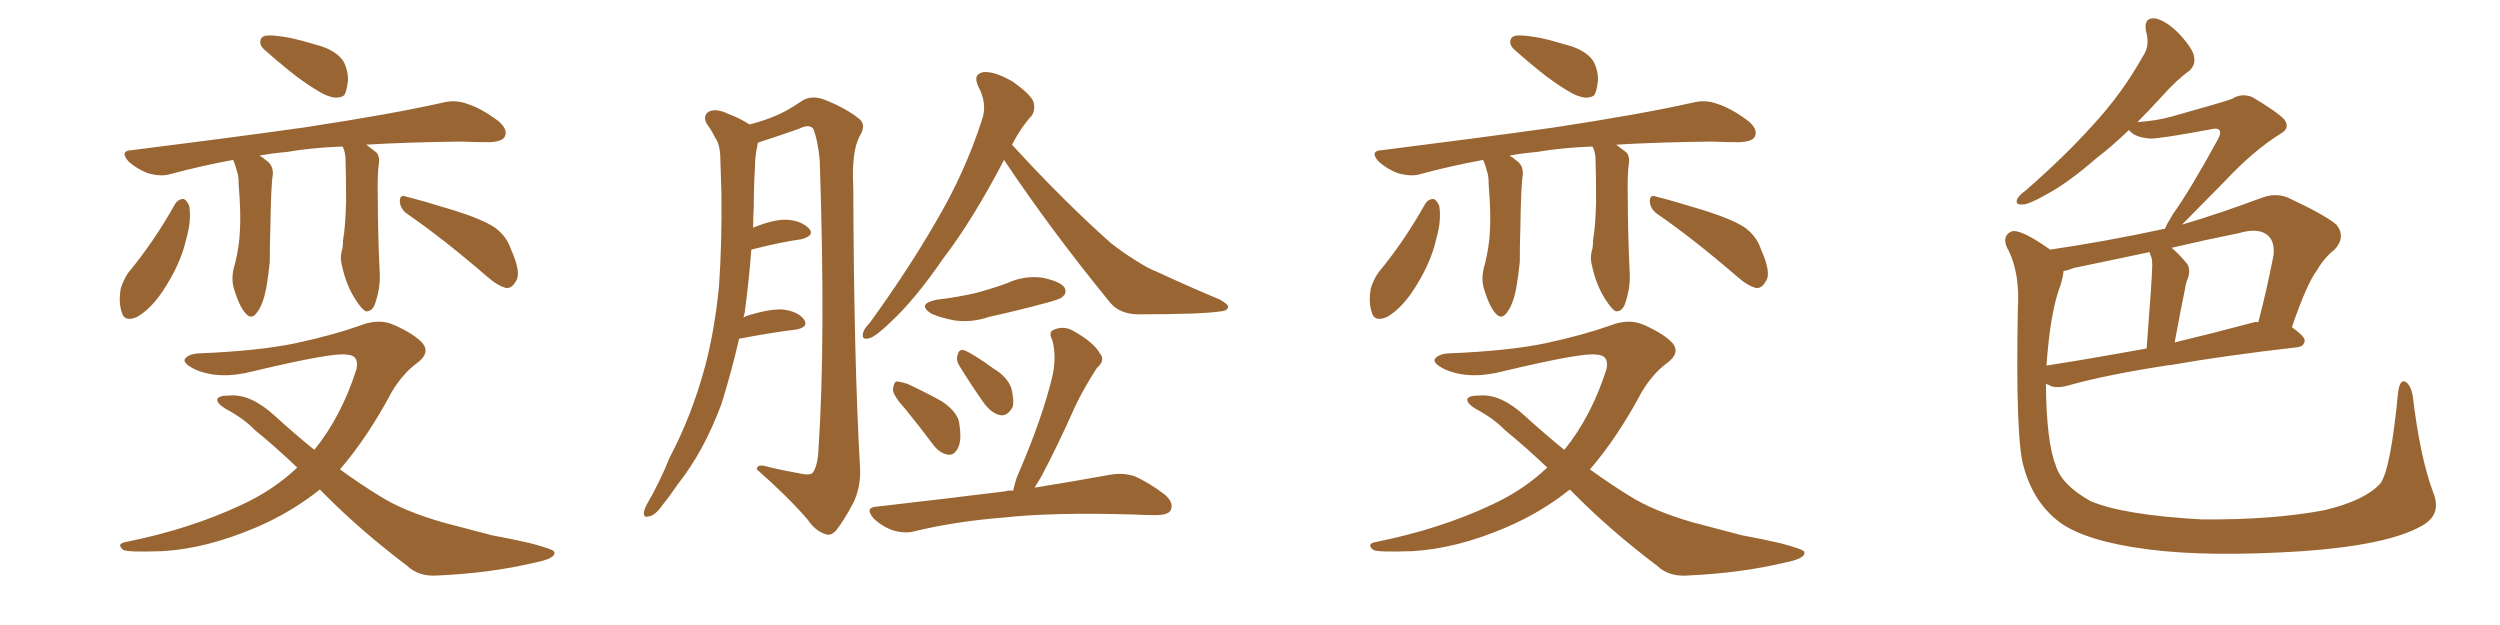 <svg xmlns="http://www.w3.org/2000/svg" xmlns:xlink="http://www.w3.org/1999/xlink" width="600" height="150"><path fill="#996633" padding="10" d="M64.60 8.50L64.60 8.50Q66.36 8.50 69.58 9.08L69.58 9.08Q72.36 9.67 77.20 11.13L77.20 11.13Q81.01 12.45 82.47 14.79L82.47 14.79Q83.64 17.14 83.50 19.48L83.50 19.48Q83.20 21.97 82.62 22.85L82.62 22.85Q81.88 23.44 80.57 23.44L80.57 23.44Q78.66 23.29 76.32 21.83L76.32 21.83Q72.66 19.63 69.43 16.99L69.43 16.99Q66.36 14.50 63.72 12.16L63.72 12.16Q62.11 10.84 62.55 9.52L62.55 9.52Q62.84 8.50 64.60 8.50ZM82.18 35.16L82.18 35.16Q74.71 35.45 68.85 36.47L68.85 36.47Q65.33 36.77 62.26 37.35L62.26 37.35Q63.13 37.79 63.72 38.38L63.72 38.38Q65.63 39.55 65.48 41.89L65.48 41.89Q65.04 44.38 64.89 54.49L64.89 54.49Q64.75 58.74 64.75 62.84L64.75 62.84Q64.45 66.06 63.87 69.29L63.87 69.29Q63.13 73.10 61.67 75L61.67 75Q60.35 76.90 58.89 75.15L58.89 75.15Q57.42 73.54 56.10 69.14L56.10 69.14Q55.37 66.50 56.40 63.28L56.40 63.28Q57.42 59.18 57.57 55.52L57.57 55.52Q57.86 51.42 57.28 44.24L57.28 44.24Q57.28 42.04 56.84 41.02L56.84 41.02Q56.54 39.70 55.96 38.38L55.96 38.38Q48.05 39.84 41.02 41.75L41.02 41.75Q38.82 42.48 35.60 41.60L35.60 41.60Q33.11 40.72 30.91 38.82L30.91 38.82Q28.56 36.18 31.64 36.04L31.64 36.04Q53.91 33.25 72.80 30.62L72.80 30.62Q94.04 27.39 106.35 24.61L106.35 24.61Q109.28 23.88 112.06 24.90L112.06 24.90Q115.43 25.93 119.53 29.00L119.53 29.00Q122.02 31.05 121.14 32.81L121.14 32.81Q120.56 33.98 117.48 34.13L117.48 34.13Q114.40 34.13 110.74 33.98L110.74 33.98Q97.71 34.13 87.89 34.72L87.89 34.72Q89.06 35.60 90.38 36.62L90.38 36.62Q91.11 37.50 90.97 38.96L90.97 38.96Q90.53 41.46 90.67 47.61L90.67 47.61Q90.67 55.66 91.11 65.04L91.11 65.04Q91.41 68.99 89.94 73.10L89.94 73.10Q89.21 74.85 87.74 74.71L87.74 74.71Q86.72 74.12 85.25 71.78L85.25 71.78Q83.06 68.41 82.03 63.57L82.03 63.57Q81.59 61.96 82.03 60.21L82.03 60.21Q82.32 59.47 82.32 57.71L82.32 57.71Q82.91 54.49 83.06 48.34L83.06 48.34Q83.06 41.89 82.91 37.79L82.91 37.79Q82.76 36.04 82.18 35.16ZM42.04 48.93L42.04 48.93Q42.77 47.75 44.09 47.75L44.09 47.75Q44.82 48.05 45.41 49.37L45.41 49.37Q46.00 52.88 44.68 57.42L44.68 57.42Q43.36 63.43 38.96 70.02L38.96 70.02Q36.18 74.12 32.96 76.03L32.96 76.03Q29.74 77.49 29.15 74.71L29.15 74.71Q28.42 72.36 29.00 69.14L29.00 69.14Q29.74 66.94 30.76 65.48L30.76 65.48Q37.06 57.86 42.04 48.93ZM97.85 51.42L97.85 51.42Q96.09 50.24 95.95 48.34L95.95 48.34Q95.95 46.58 97.41 47.17L97.41 47.17Q101.51 48.19 109.13 50.54L109.13 50.54Q116.02 52.73 118.80 54.64L118.80 54.64Q121.58 56.69 122.61 59.77L122.61 59.77Q125.24 65.63 123.78 67.53L123.78 67.53Q122.90 69.14 121.58 69.14L121.58 69.14Q119.53 68.70 116.89 66.36L116.89 66.36Q106.35 57.28 97.85 51.42ZM76.76 117.48L76.76 117.48L76.76 117.48Q70.02 122.90 61.52 126.56L61.52 126.56Q49.51 131.69 38.96 132.28L38.96 132.28Q30.62 132.57 29.59 131.98L29.59 131.98Q27.83 130.52 30.18 130.08L30.18 130.08Q45.56 127.00 58.01 121.14L58.01 121.14Q65.63 117.63 71.34 112.21L71.34 112.21Q65.77 106.93 61.23 103.27L61.23 103.27Q58.59 100.49 54.20 98.14L54.20 98.14Q52.00 96.83 52.15 95.80L52.15 95.80Q52.44 94.92 55.08 94.92L55.08 94.92Q60.21 94.48 66.06 99.90L66.06 99.90Q70.90 104.30 75.44 107.96L75.44 107.96Q81.88 100.05 85.55 88.62L85.55 88.62Q86.28 85.25 83.20 85.11L83.20 85.11Q79.98 84.52 60.94 89.06L60.94 89.06Q52.59 91.26 46.73 88.62L46.73 88.62Q43.80 87.16 44.38 86.13L44.38 86.13Q45.26 84.96 47.61 84.81L47.61 84.81Q62.26 84.23 71.19 82.32L71.19 82.32Q79.98 80.42 86.57 78.08L86.57 78.08Q91.11 76.32 94.78 78.08L94.78 78.08Q99.61 80.27 101.51 82.47L101.51 82.47Q103.27 84.81 100.05 87.16L100.05 87.16Q96.68 89.65 94.04 94.04L94.04 94.04Q88.18 105.03 81.59 112.65L81.59 112.65Q86.43 116.16 90.97 118.95L90.97 118.95Q96.68 122.61 106.35 125.39L106.35 125.39Q110.89 126.56 118.07 128.47L118.07 128.47Q122.90 129.35 127.29 130.37L127.29 130.37Q132.86 131.84 133.01 132.42L133.01 132.42Q133.59 134.03 128.17 135.06L128.17 135.06Q117.77 137.55 104.88 138.13L104.88 138.13Q100.49 138.43 97.71 135.79L97.71 135.79Q86.87 127.59 78.37 119.09L78.37 119.09Q77.34 118.07 76.76 117.48ZM177.39 81.30L177.39 81.30Q175.49 89.50 173.14 96.97L173.14 96.97Q168.90 108.40 162.60 116.31L162.60 116.31Q160.84 118.95 158.94 121.29L158.94 121.29Q157.18 123.78 155.71 123.93L155.71 123.93Q154.39 124.37 154.54 122.90L154.54 122.90Q154.69 122.02 155.27 121.00L155.27 121.00Q158.35 115.72 160.69 109.86L160.69 109.86Q165.97 99.90 169.19 88.04L169.19 88.04Q171.53 79.25 172.56 68.70L172.56 68.70Q173.29 58.30 173.14 46.29L173.14 46.29Q173.00 41.31 172.85 37.21L172.85 37.21Q172.71 34.57 171.68 33.11L171.68 33.11Q170.65 31.05 169.63 29.74L169.63 29.74Q168.60 27.83 170.07 26.81L170.07 26.81Q171.83 25.93 174.61 27.25L174.61 27.25Q177.69 28.42 179.88 29.88L179.88 29.88Q183.69 28.86 186.04 27.83L186.04 27.83Q188.67 26.81 192.77 24.02L192.77 24.02Q194.97 22.85 197.75 23.88L197.75 23.88Q203.03 25.93 206.25 28.56L206.25 28.56Q208.01 30.03 206.25 32.81L206.25 32.81Q204.35 36.47 204.79 44.97L204.79 44.97Q204.93 86.43 206.40 112.06L206.40 112.06Q206.69 116.75 204.79 120.70L204.79 120.70Q202.44 125.10 200.68 127.29L200.68 127.29Q199.37 128.76 198.05 128.17L198.05 128.17Q195.70 127.44 193.80 124.66L193.80 124.66Q189.26 119.38 181.64 112.65L181.64 112.65Q181.64 111.18 184.42 112.06L184.42 112.06Q187.94 112.94 191.46 113.53L191.46 113.53Q194.53 114.26 195.12 113.38L195.12 113.38Q196.29 111.62 196.44 107.67L196.44 107.67Q198.19 81.59 196.73 38.38L196.73 38.38Q196.29 33.84 195.26 31.05L195.26 31.05Q194.38 29.59 191.75 30.91L191.75 30.91Q187.21 32.52 182.67 33.98L182.67 33.98Q182.08 34.13 181.93 34.28L181.93 34.28Q181.79 34.42 181.79 34.86L181.79 34.86Q181.20 37.35 181.20 39.99L181.20 39.99Q180.91 44.53 180.91 49.51L180.91 49.51Q180.76 52.00 180.76 54.64L180.76 54.64Q185.74 52.59 188.96 52.73L188.96 52.73Q192.48 53.03 194.24 54.93L194.24 54.93Q195.56 56.54 192.33 57.42L192.33 57.42Q187.06 58.15 180.32 59.91L180.32 59.91Q179.74 67.53 178.71 75.15L178.71 75.15Q178.56 75.59 178.42 76.17L178.42 76.17Q178.86 76.03 179.00 75.88L179.00 75.88Q184.57 74.12 187.79 74.27L187.79 74.27Q191.46 74.71 192.92 76.61L192.92 76.61Q194.24 78.52 191.02 79.10L191.02 79.10Q185.01 79.83 177.39 81.30ZM240.97 38.38L240.97 38.38Q233.50 52.73 226.32 62.11L226.32 62.11Q219.58 71.92 213.72 77.34L213.72 77.34Q210.21 80.71 208.74 81.15L208.74 81.15Q206.69 81.74 207.13 79.98L207.13 79.98Q207.28 78.96 208.74 77.49L208.74 77.49Q217.97 64.75 224.56 53.32L224.56 53.32Q231.59 41.46 235.69 28.71L235.69 28.71Q237.01 24.90 234.81 20.80L234.81 20.80Q233.35 17.72 236.13 17.29L236.13 17.29Q238.77 17.14 242.87 19.48L242.87 19.48Q247.12 22.41 248.00 24.32L248.00 24.32Q248.58 26.37 247.56 27.83L247.56 27.83Q245.21 30.32 242.87 34.72L242.87 34.72Q255.62 48.63 266.75 58.45L266.75 58.45Q269.38 60.50 272.17 62.26L272.17 62.26Q275.83 64.60 277.59 65.19L277.59 65.19Q284.47 68.41 292.82 71.92L292.82 71.92Q294.87 73.10 294.73 73.68L294.73 73.68Q294.58 74.56 293.12 74.71L293.12 74.71Q288.43 75.44 273.34 75.44L273.34 75.44Q268.80 75.44 266.46 72.66L266.46 72.66Q252.10 55.08 240.97 38.38ZM224.85 71.92L224.85 71.92Q229.83 71.34 234.23 70.31L234.23 70.31Q238.04 69.29 241.70 67.97L241.70 67.97Q245.80 66.06 250.20 66.65L250.20 66.65Q254.44 67.53 255.47 68.99L255.47 68.99Q256.20 70.31 254.88 71.34L254.88 71.34Q254.44 71.78 251.22 72.66L251.22 72.66Q244.19 74.56 237.45 76.03L237.45 76.03Q233.20 77.49 229.10 76.90L229.10 76.90Q225.88 76.32 223.54 75.29L223.54 75.29Q219.87 72.95 224.85 71.92ZM217.38 98.29L217.38 98.29Q214.45 95.07 214.31 93.60L214.31 93.60Q214.45 91.99 215.04 91.55L215.04 91.55Q215.92 91.55 217.82 92.14L217.82 92.14Q222.22 94.19 226.17 96.39L226.17 96.39Q230.13 99.17 230.27 101.95L230.27 101.95Q230.86 105.91 229.83 107.67L229.83 107.67Q228.96 109.28 227.64 109.13L227.64 109.13Q225.59 108.84 224.12 106.93L224.12 106.93Q220.61 102.25 217.38 98.29ZM230.13 87.60L230.13 87.60Q229.39 86.28 229.83 85.25L229.83 85.25Q230.13 83.64 231.45 84.08L231.45 84.08Q233.64 84.96 238.48 88.48L238.48 88.48Q241.70 90.38 242.72 93.16L242.72 93.16Q243.46 96.24 243.02 97.71L243.02 97.71Q241.70 100.05 239.94 99.61L239.94 99.61Q237.89 99.17 235.99 96.53L235.99 96.53Q232.91 92.14 230.13 87.60ZM243.16 117.77L243.16 117.77L243.16 117.77Q243.46 116.31 244.04 114.55L244.04 114.55Q250.34 100.05 252.69 89.79L252.69 89.79Q253.56 85.25 252.54 81.59L252.54 81.59Q251.51 79.69 252.98 79.10L252.98 79.10Q255.47 78.08 257.81 79.54L257.81 79.54Q262.50 82.18 263.96 84.81L263.96 84.81Q265.43 86.43 263.23 88.33L263.23 88.33Q259.86 93.60 257.96 97.71L257.96 97.71Q253.86 106.93 249.90 114.40L249.90 114.40Q248.88 116.02 248.29 117.04L248.29 117.04Q259.13 115.28 266.31 113.96L266.31 113.96Q269.38 113.38 272.17 114.26L272.17 114.26Q275.39 115.58 279.49 118.65L279.49 118.65Q281.84 120.70 280.96 122.46L280.96 122.46Q280.37 123.63 277.29 123.63L277.29 123.63Q274.95 123.63 272.31 123.49L272.31 123.49Q252.69 122.90 240.82 124.22L240.82 124.22Q229.54 125.10 219.73 127.44L219.73 127.44Q217.38 128.17 214.31 127.29L214.31 127.29Q211.52 126.27 209.62 124.37L209.62 124.37Q207.42 121.73 210.50 121.58L210.50 121.58Q227.05 119.68 241.26 117.92L241.26 117.92Q242.14 117.63 243.16 117.77ZM364.60 8.50L364.60 8.50Q366.36 8.50 369.58 9.08L369.58 9.08Q372.36 9.67 377.20 11.13L377.20 11.13Q381.01 12.45 382.47 14.79L382.47 14.79Q383.64 17.14 383.50 19.48L383.50 19.48Q383.20 21.97 382.62 22.85L382.62 22.85Q381.88 23.44 380.57 23.44L380.57 23.44Q378.66 23.29 376.32 21.83L376.32 21.83Q372.66 19.63 369.43 16.99L369.43 16.99Q366.36 14.50 363.72 12.16L363.72 12.16Q362.11 10.84 362.55 9.52L362.55 9.52Q362.84 8.50 364.60 8.50ZM382.18 35.16L382.18 35.16Q374.71 35.45 368.85 36.47L368.85 36.47Q365.33 36.77 362.26 37.35L362.26 37.35Q363.13 37.79 363.72 38.38L363.72 38.38Q365.63 39.55 365.48 41.89L365.48 41.89Q365.04 44.38 364.89 54.49L364.89 54.49Q364.75 58.74 364.75 62.84L364.75 62.84Q364.45 66.06 363.87 69.29L363.87 69.29Q363.13 73.10 361.67 75L361.67 75Q360.35 76.90 358.89 75.15L358.89 75.15Q357.42 73.54 356.10 69.14L356.10 69.14Q355.37 66.50 356.40 63.28L356.40 63.28Q357.42 59.18 357.57 55.52L357.57 55.52Q357.86 51.42 357.28 44.24L357.28 44.24Q357.28 42.04 356.84 41.02L356.84 41.02Q356.54 39.70 355.96 38.38L355.96 38.38Q348.05 39.84 341.02 41.75L341.02 41.75Q338.82 42.48 335.60 41.60L335.60 41.60Q333.11 40.72 330.91 38.82L330.91 38.82Q328.56 36.18 331.64 36.04L331.64 36.04Q353.91 33.25 372.80 30.62L372.80 30.62Q394.04 27.39 406.35 24.61L406.35 24.61Q409.28 23.88 412.06 24.90L412.06 24.90Q415.43 25.93 419.53 29.00L419.53 29.00Q422.02 31.05 421.14 32.81L421.14 32.81Q420.56 33.98 417.48 34.13L417.48 34.13Q414.40 34.13 410.74 33.98L410.74 33.98Q397.71 34.13 387.89 34.72L387.89 34.72Q389.06 35.60 390.38 36.62L390.38 36.62Q391.11 37.50 390.97 38.96L390.97 38.96Q390.53 41.46 390.67 47.61L390.67 47.61Q390.67 55.66 391.11 65.04L391.11 65.04Q391.41 68.99 389.94 73.10L389.94 73.10Q389.21 74.85 387.74 74.71L387.74 74.71Q386.72 74.12 385.25 71.78L385.25 71.78Q383.06 68.41 382.03 63.57L382.03 63.57Q381.59 61.96 382.03 60.21L382.03 60.21Q382.32 59.47 382.32 57.71L382.32 57.71Q382.91 54.49 383.06 48.34L383.06 48.34Q383.06 41.89 382.91 37.79L382.91 37.79Q382.76 36.04 382.18 35.16ZM342.04 48.93L342.04 48.93Q342.77 47.75 344.09 47.75L344.09 47.75Q344.82 48.05 345.41 49.37L345.41 49.37Q346.00 52.88 344.68 57.42L344.68 57.42Q343.36 63.43 338.96 70.02L338.96 70.02Q336.18 74.12 332.96 76.03L332.96 76.03Q329.74 77.49 329.15 74.71L329.15 74.71Q328.42 72.36 329.00 69.14L329.00 69.14Q329.74 66.94 330.76 65.48L330.76 65.48Q337.06 57.86 342.04 48.93ZM397.85 51.42L397.85 51.42Q396.09 50.24 395.95 48.34L395.95 48.34Q395.95 46.58 397.41 47.17L397.41 47.17Q401.51 48.19 409.13 50.54L409.13 50.54Q416.02 52.73 418.80 54.64L418.80 54.64Q421.58 56.69 422.61 59.77L422.61 59.77Q425.24 65.63 423.78 67.53L423.78 67.53Q422.90 69.14 421.58 69.14L421.58 69.14Q419.53 68.70 416.89 66.36L416.89 66.36Q406.35 57.28 397.85 51.42ZM376.76 117.48L376.76 117.48L376.76 117.48Q370.02 122.90 361.52 126.56L361.52 126.56Q349.51 131.69 338.96 132.28L338.96 132.28Q330.62 132.57 329.59 131.98L329.59 131.98Q327.83 130.52 330.18 130.08L330.18 130.08Q345.56 127.00 358.01 121.14L358.01 121.14Q365.63 117.63 371.34 112.21L371.34 112.21Q365.77 106.93 361.23 103.27L361.23 103.27Q358.59 100.49 354.20 98.14L354.20 98.14Q352.00 96.83 352.15 95.80L352.15 95.80Q352.44 94.92 355.08 94.92L355.08 94.92Q360.21 94.48 366.06 99.90L366.06 99.90Q370.90 104.30 375.44 107.96L375.44 107.96Q381.88 100.05 385.55 88.62L385.55 88.62Q386.28 85.25 383.20 85.11L383.20 85.11Q379.98 84.52 360.94 89.06L360.94 89.06Q352.59 91.26 346.73 88.62L346.73 88.62Q343.80 87.16 344.38 86.13L344.38 86.13Q345.26 84.96 347.61 84.81L347.61 84.81Q362.26 84.23 371.19 82.32L371.19 82.32Q379.98 80.42 386.57 78.08L386.57 78.08Q391.11 76.32 394.78 78.08L394.78 78.08Q399.61 80.27 401.51 82.47L401.51 82.47Q403.27 84.81 400.05 87.16L400.05 87.16Q396.68 89.65 394.04 94.04L394.04 94.04Q388.18 105.03 381.59 112.65L381.59 112.65Q386.43 116.16 390.97 118.95L390.97 118.95Q396.68 122.61 406.35 125.39L406.35 125.39Q410.89 126.56 418.07 128.47L418.07 128.47Q422.90 129.35 427.29 130.37L427.29 130.37Q432.86 131.84 433.01 132.42L433.01 132.42Q433.59 134.03 428.17 135.06L428.17 135.06Q417.77 137.55 404.88 138.13L404.88 138.13Q400.49 138.43 397.71 135.79L397.71 135.79Q386.87 127.59 378.37 119.09L378.37 119.09Q377.34 118.07 376.76 117.48ZM584.03 118.36L584.03 118.36Q586.08 123.63 581.10 126.27L581.10 126.27Q573.05 130.81 552.69 132.28L552.69 132.28Q529.98 133.74 515.48 131.84L515.48 131.84Q500.68 129.93 494.38 125.39L494.38 125.39Q488.09 120.70 485.74 112.21L485.74 112.21Q483.69 105.91 484.28 74.12L484.28 74.12Q484.86 65.19 481.64 59.33L481.64 59.33Q480.47 56.54 482.81 55.52L482.81 55.52Q485.01 54.93 492.04 59.91L492.04 59.91Q505.81 57.86 518.70 55.08L518.70 55.08Q518.99 54.93 519.58 54.93L519.58 54.93Q520.02 53.76 521.48 51.42L521.48 51.42Q525.59 45.70 532.32 33.40L532.32 33.40Q533.20 31.79 532.62 31.20L532.62 31.20Q532.03 30.62 530.57 31.05L530.57 31.05Q517.82 33.40 515.92 33.25L515.92 33.25Q512.26 32.96 510.94 31.20L510.94 31.20Q506.84 35.16 503.17 37.94L503.17 37.94Q496.29 43.95 491.02 46.73L491.02 46.73Q486.91 49.07 485.45 49.07L485.45 49.07Q483.54 49.22 484.13 47.75L484.13 47.75Q484.72 46.73 486.18 45.70L486.18 45.70Q495.41 37.65 502.15 30.18L502.15 30.18Q509.33 22.41 514.31 13.48L514.31 13.48Q516.06 10.99 515.04 7.47L515.04 7.47Q514.45 4.25 517.09 4.39L517.09 4.39Q519.73 4.83 522.95 8.06L522.95 8.06Q526.46 11.87 526.61 13.77L526.61 13.77Q526.90 15.67 525.44 16.99L525.44 16.99Q522.51 19.04 518.85 23.14L518.85 23.14Q515.77 26.51 512.99 29.30L512.99 29.30Q517.53 29.00 521.19 27.98L521.19 27.98Q534.23 24.32 535.69 23.73L535.69 23.73Q537.89 22.27 540.53 23.29L540.53 23.29Q546.24 26.66 548.14 28.56L548.14 28.56Q549.90 30.76 547.12 32.23L547.12 32.23Q540.82 36.18 534.08 43.36L534.08 43.36Q526.90 50.68 523.68 53.91L523.68 53.91Q532.62 51.27 542.43 47.61L542.43 47.61Q546.09 46.14 549.17 47.46L549.17 47.46Q557.96 51.56 560.74 53.91L560.74 53.91Q563.09 56.84 560.30 59.91L560.30 59.91Q557.96 61.67 556.05 64.89L556.05 64.89Q553.56 68.26 550.05 78.52L550.05 78.52Q553.13 80.71 553.13 81.74L553.13 81.74Q552.98 83.20 551.22 83.35L551.22 83.35Q533.50 85.40 521.04 87.60L521.04 87.60Q520.75 87.60 520.75 87.60L520.75 87.60Q505.37 89.94 496.14 92.58L496.14 92.58Q494.09 93.16 492.33 92.72L492.33 92.72Q491.60 92.29 491.02 92.14L491.02 92.14Q491.16 106.20 493.36 111.62L493.36 111.62Q494.68 116.31 501.71 120.26L501.71 120.26Q509.62 123.63 528.52 124.66L528.52 124.66Q545.36 124.80 557.81 122.46L557.81 122.46Q567.63 120.12 571.29 116.02L571.29 116.02Q573.78 112.65 575.54 94.19L575.54 94.19Q575.98 90.82 577.44 91.70L577.44 91.70Q578.61 92.58 579.05 94.92L579.05 94.92Q580.81 109.86 584.03 118.36ZM494.53 68.41L494.53 68.41Q492.04 74.85 491.16 87.74L491.16 87.74Q502.29 85.99 515.19 83.64L515.19 83.64Q516.50 66.50 516.50 64.60L516.50 64.60Q516.65 62.40 516.21 61.38L516.21 61.38Q515.92 60.94 515.92 60.50L515.92 60.50Q506.69 62.40 497.75 64.31L497.75 64.31Q496.29 64.89 495.26 65.04L495.26 65.04Q495.12 66.50 494.53 68.41ZM540.97 77.34L540.97 77.34L540.97 77.34Q541.41 77.20 541.99 77.34L541.99 77.34Q543.90 70.17 545.65 61.23L545.65 61.23Q545.95 58.15 544.48 56.69L544.48 56.69Q542.29 54.49 537.30 55.96L537.30 55.96Q529.25 57.57 521.19 59.47L521.19 59.47Q523.10 61.08 525 63.43L525 63.43Q525.88 65.04 524.85 67.38L524.85 67.38Q524.56 68.26 524.41 69.29L524.41 69.29Q523.24 75 521.92 82.18L521.92 82.18Q531.15 79.98 540.97 77.34Z"/></svg>